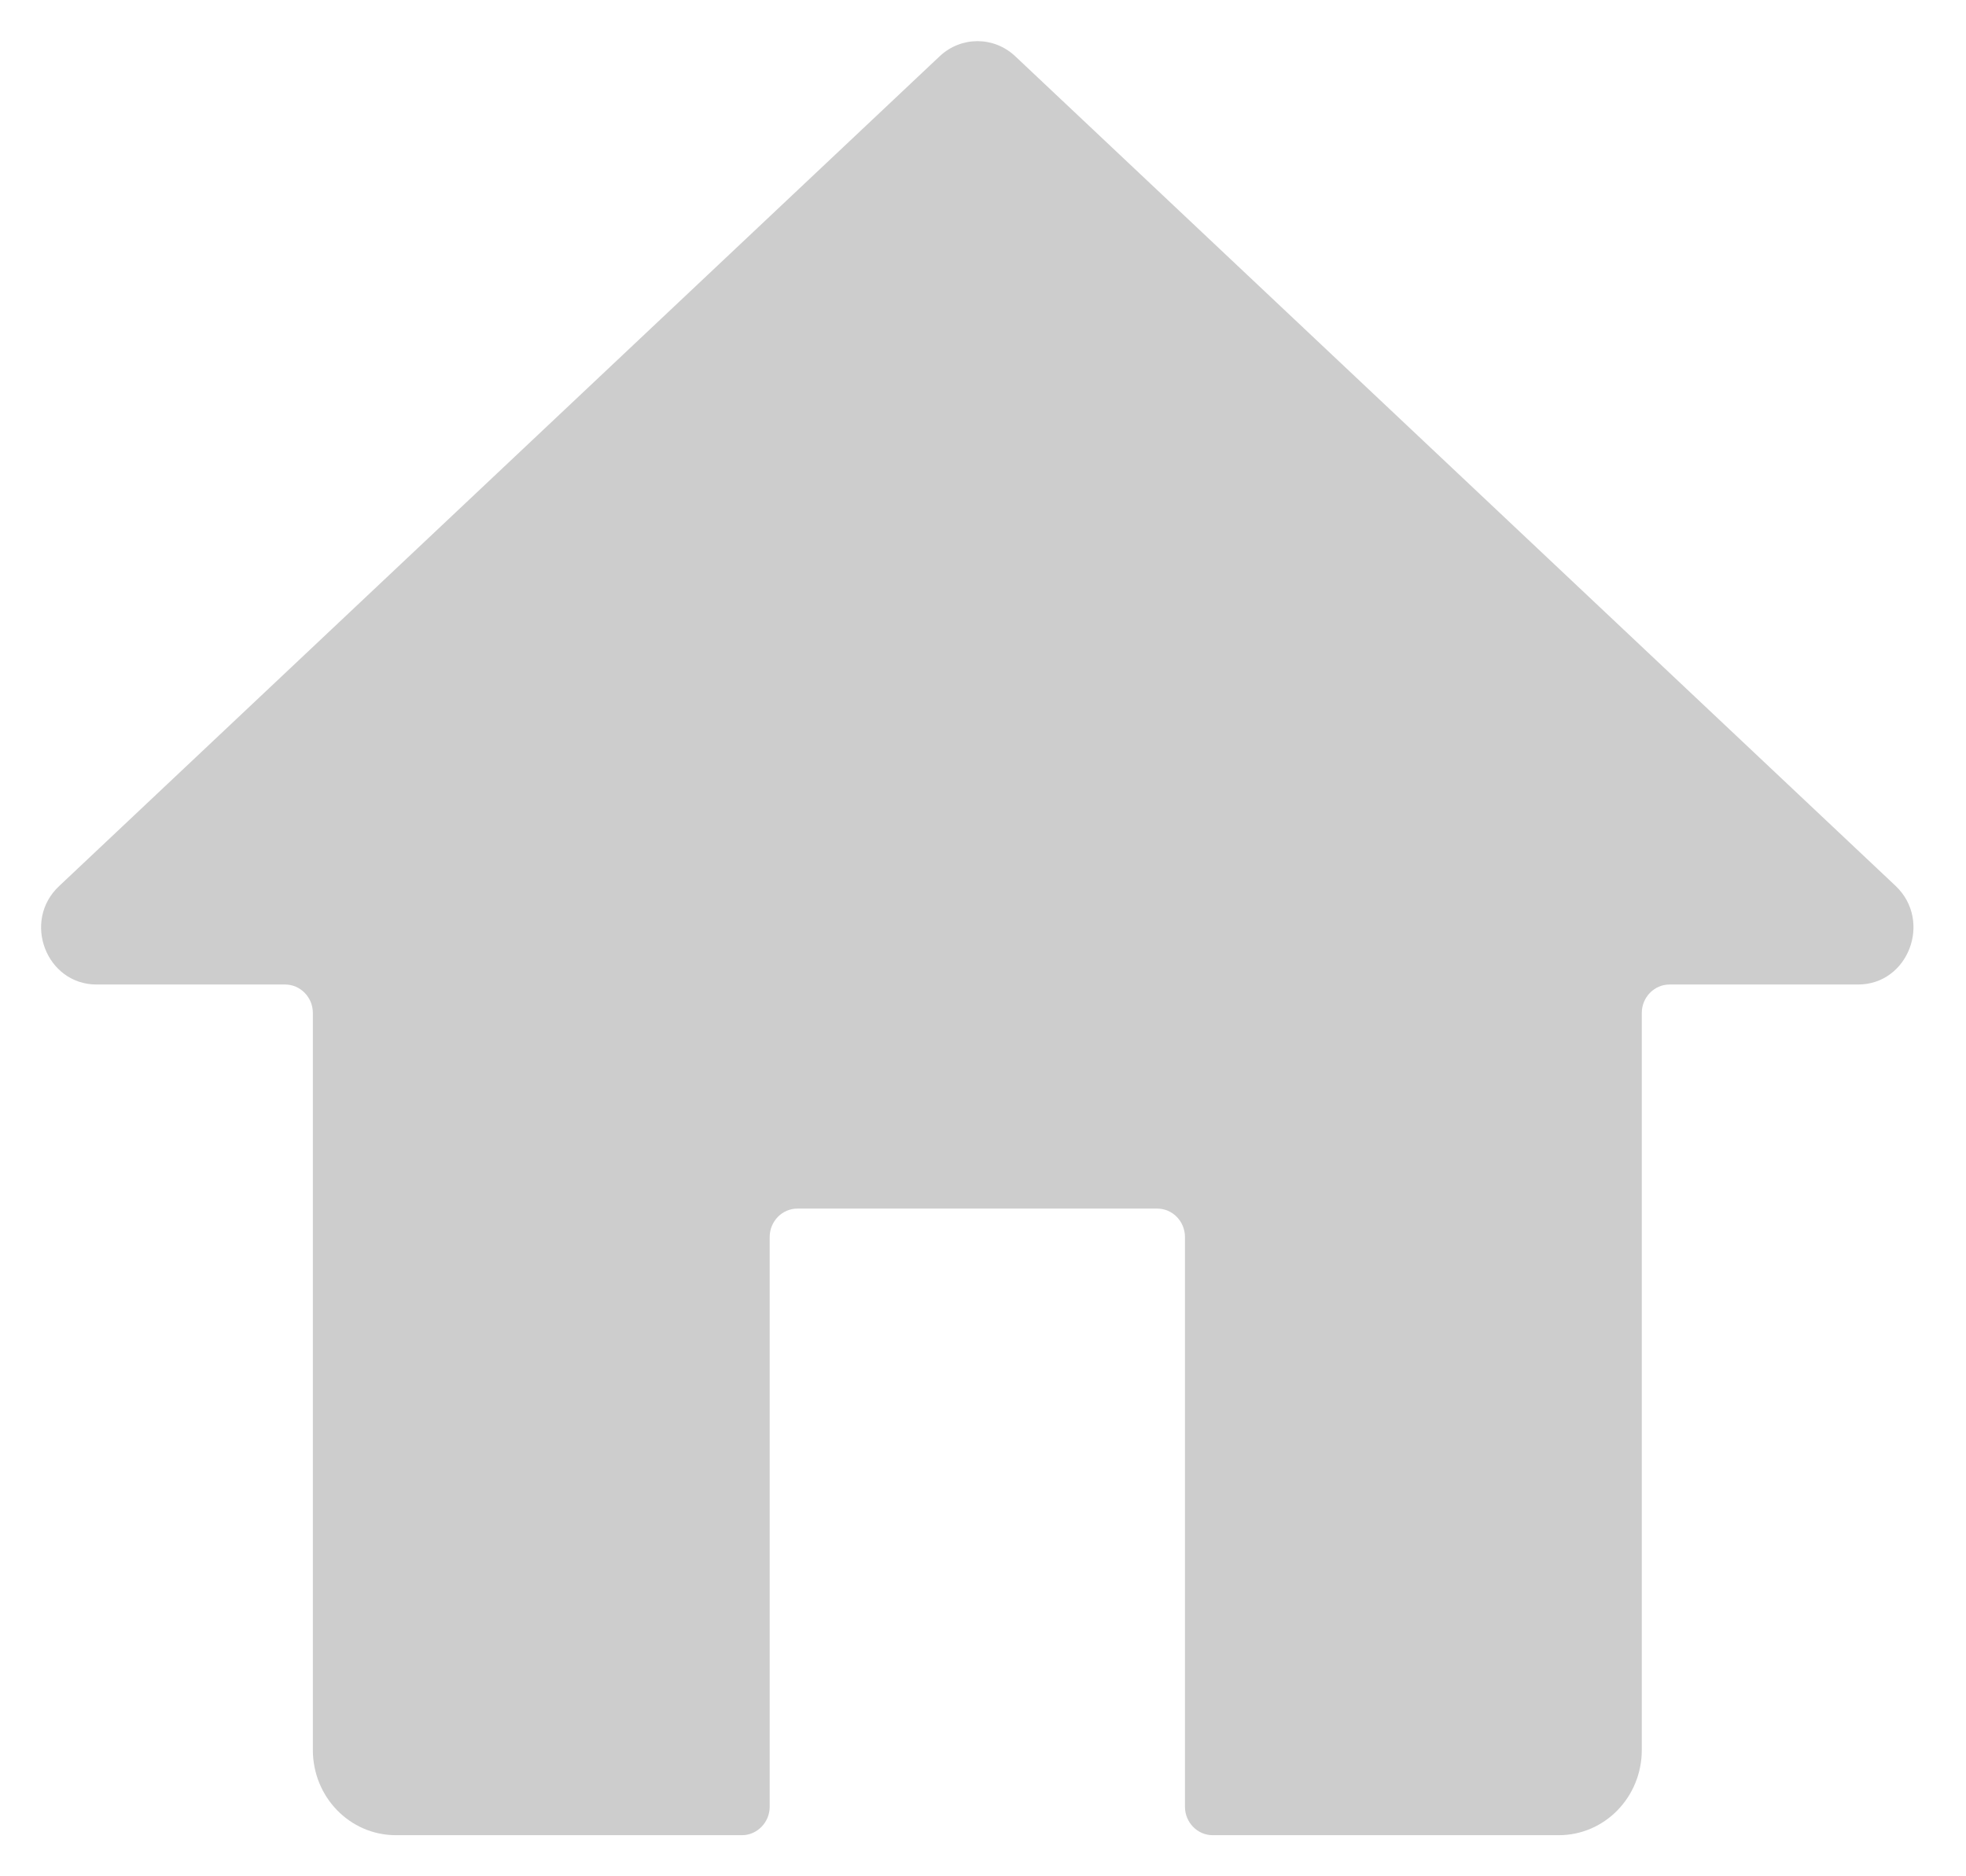 <svg width="22" height="21" viewBox="0 0 22 21" fill="none" xmlns="http://www.w3.org/2000/svg">
<path d="M20.792 11.019H18.682C18.512 11.019 18.372 11.162 18.372 11.337V19.586C18.372 20.114 17.957 20.54 17.443 20.54H13.57C13.399 20.54 13.26 20.396 13.26 20.222V13.845C13.26 13.67 13.121 13.527 12.95 13.527H8.923C8.752 13.527 8.613 13.67 8.613 13.845V20.222C8.613 20.396 8.473 20.54 8.303 20.54H4.43C3.916 20.54 3.501 20.114 3.501 19.586V11.337C3.501 11.162 3.361 11.019 3.191 11.019H1.081C0.517 11.019 0.244 10.307 0.663 9.916L10.518 0.627C10.757 0.405 11.119 0.405 11.358 0.627L21.213 9.916C21.625 10.307 21.356 11.019 20.792 11.019Z" fill="#CDCDCD"/>
</svg>
